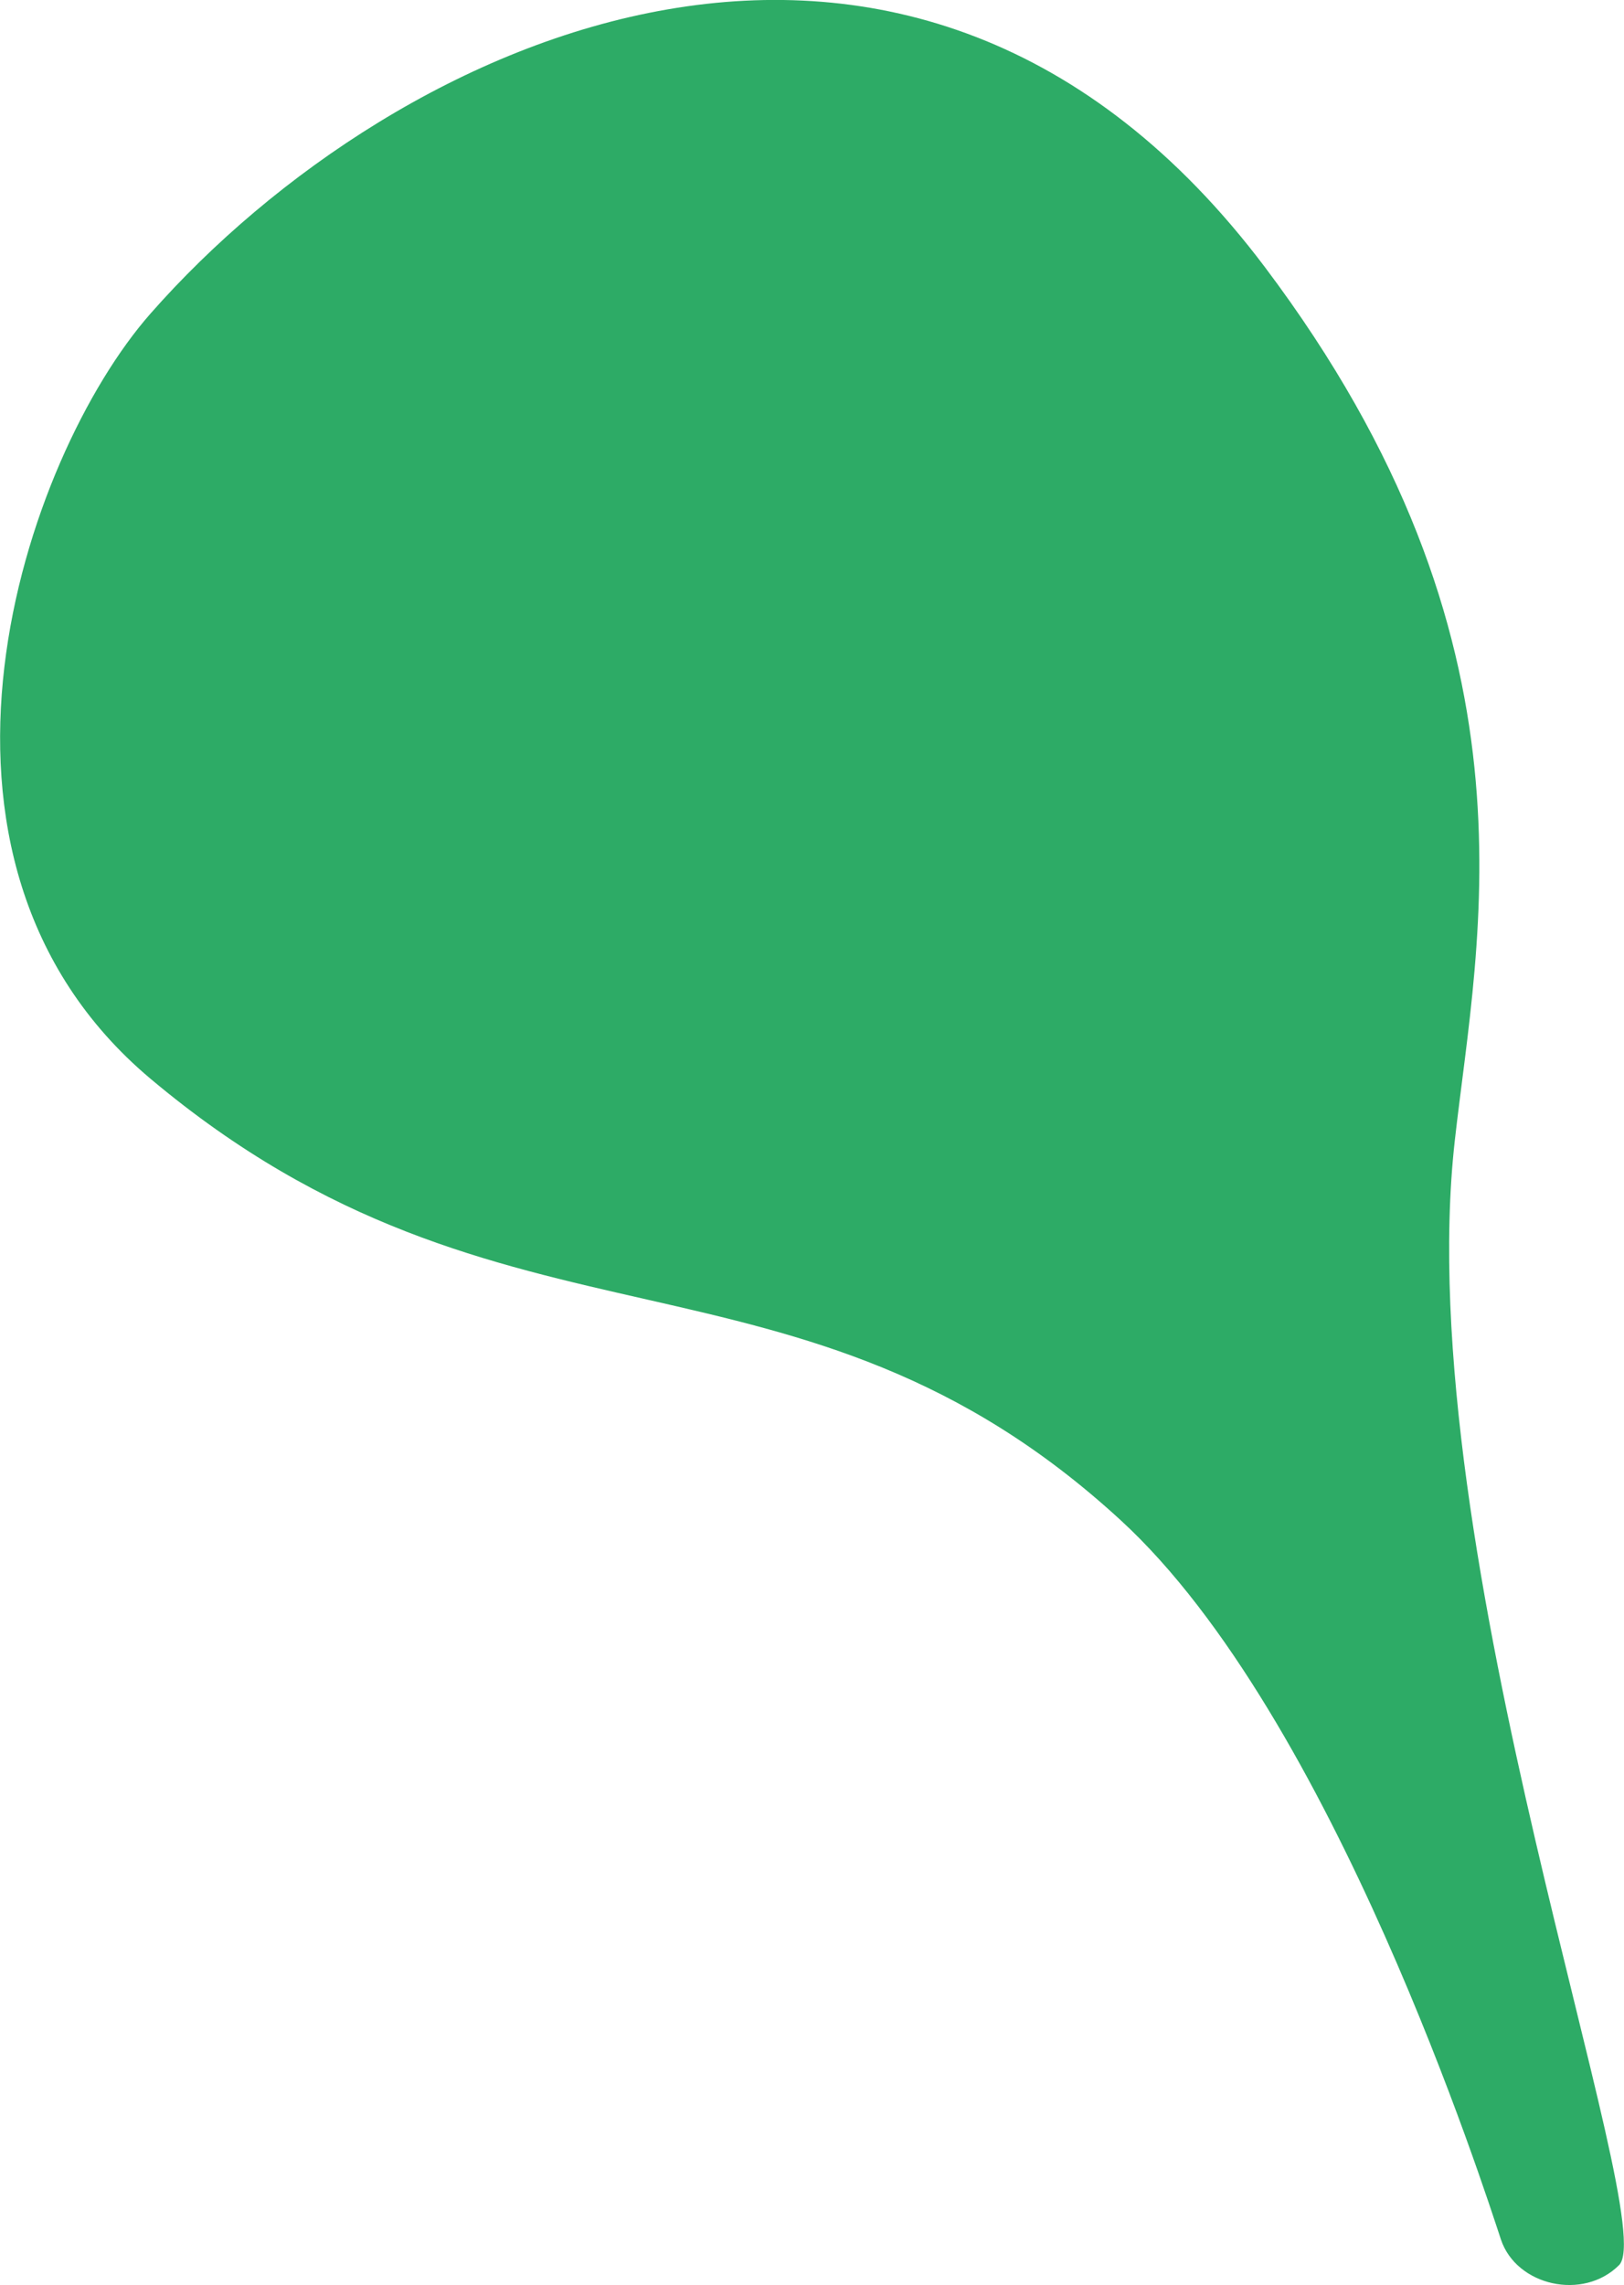 <?xml version="1.0" encoding="UTF-8"?> <svg xmlns="http://www.w3.org/2000/svg" id="_Слой_1" data-name="Слой 1" viewBox="0 0 55.68 78.33"><defs><style> .cls-1 { fill: #2dab66; stroke-width: 0px; } </style></defs><path class="cls-1" d="M55.51,77.65c1.46-1.46-7.22-24.47-5.63-38.56.79-7.05,3.17-17.07-6.51-29.93C31.26-6.92,13.61,1.14,5.16,10.75c-4.33,4.92-9.03,18.64,0,26.23,12.15,10.21,22.17,4.93,33.27,15.14,7.29,6.7,12.5,23.06,13.03,24.65s2.82,2.11,4.05.88Z"></path></svg> 
